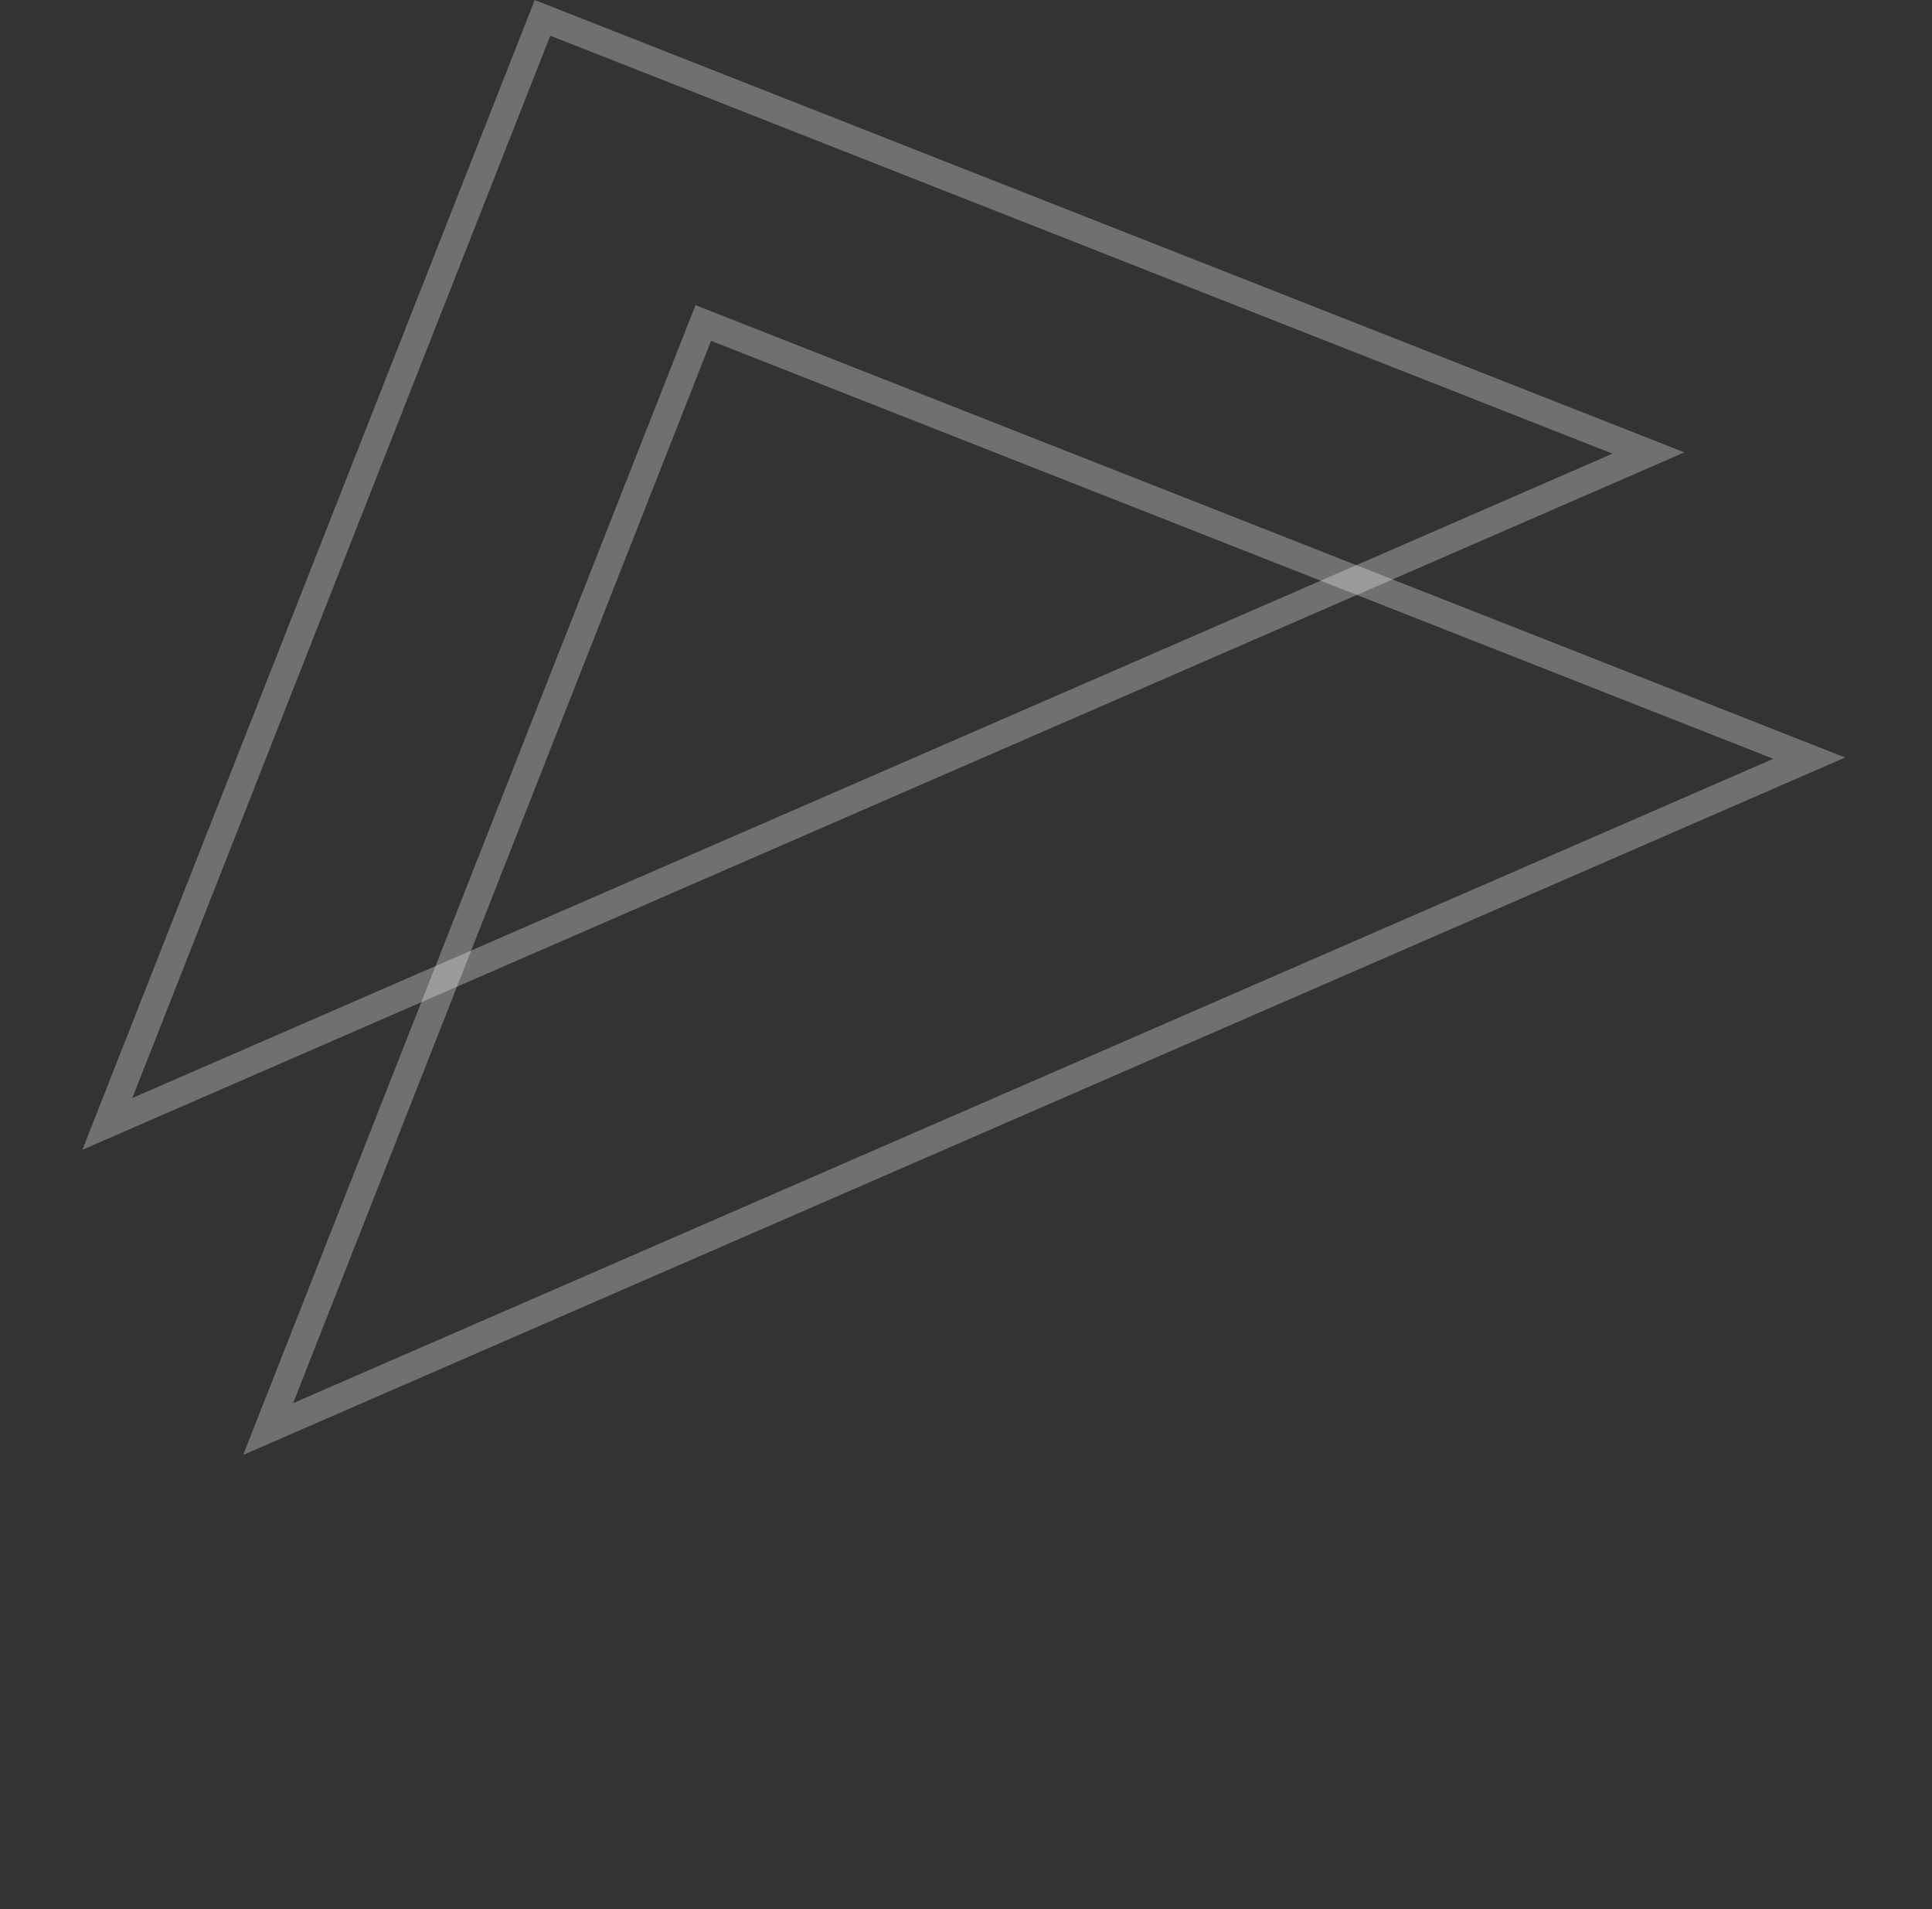 <svg width="168" height="166" viewBox="0 0 168 166" fill="none" xmlns="http://www.w3.org/2000/svg">
<rect x="0" y="0" width="168" height="166" fill="#333333" stroke="none"/>
<path d="M154.198 65.976L61.83 29.634L25.488 122.003L154.198 65.976ZM60.479 26.532L160.449 65.864L21.146 126.502L60.479 26.532Z" fill="white" fill-opacity="0.3"/>
<path d="M140.217 39.444L47.849 3.103L11.507 95.471L140.217 39.444ZM46.498 -1.80188e-05L146.468 39.333L7.165 99.97L46.498 -1.80188e-05Z" fill="white" fill-opacity="0.3"/>
</svg>
